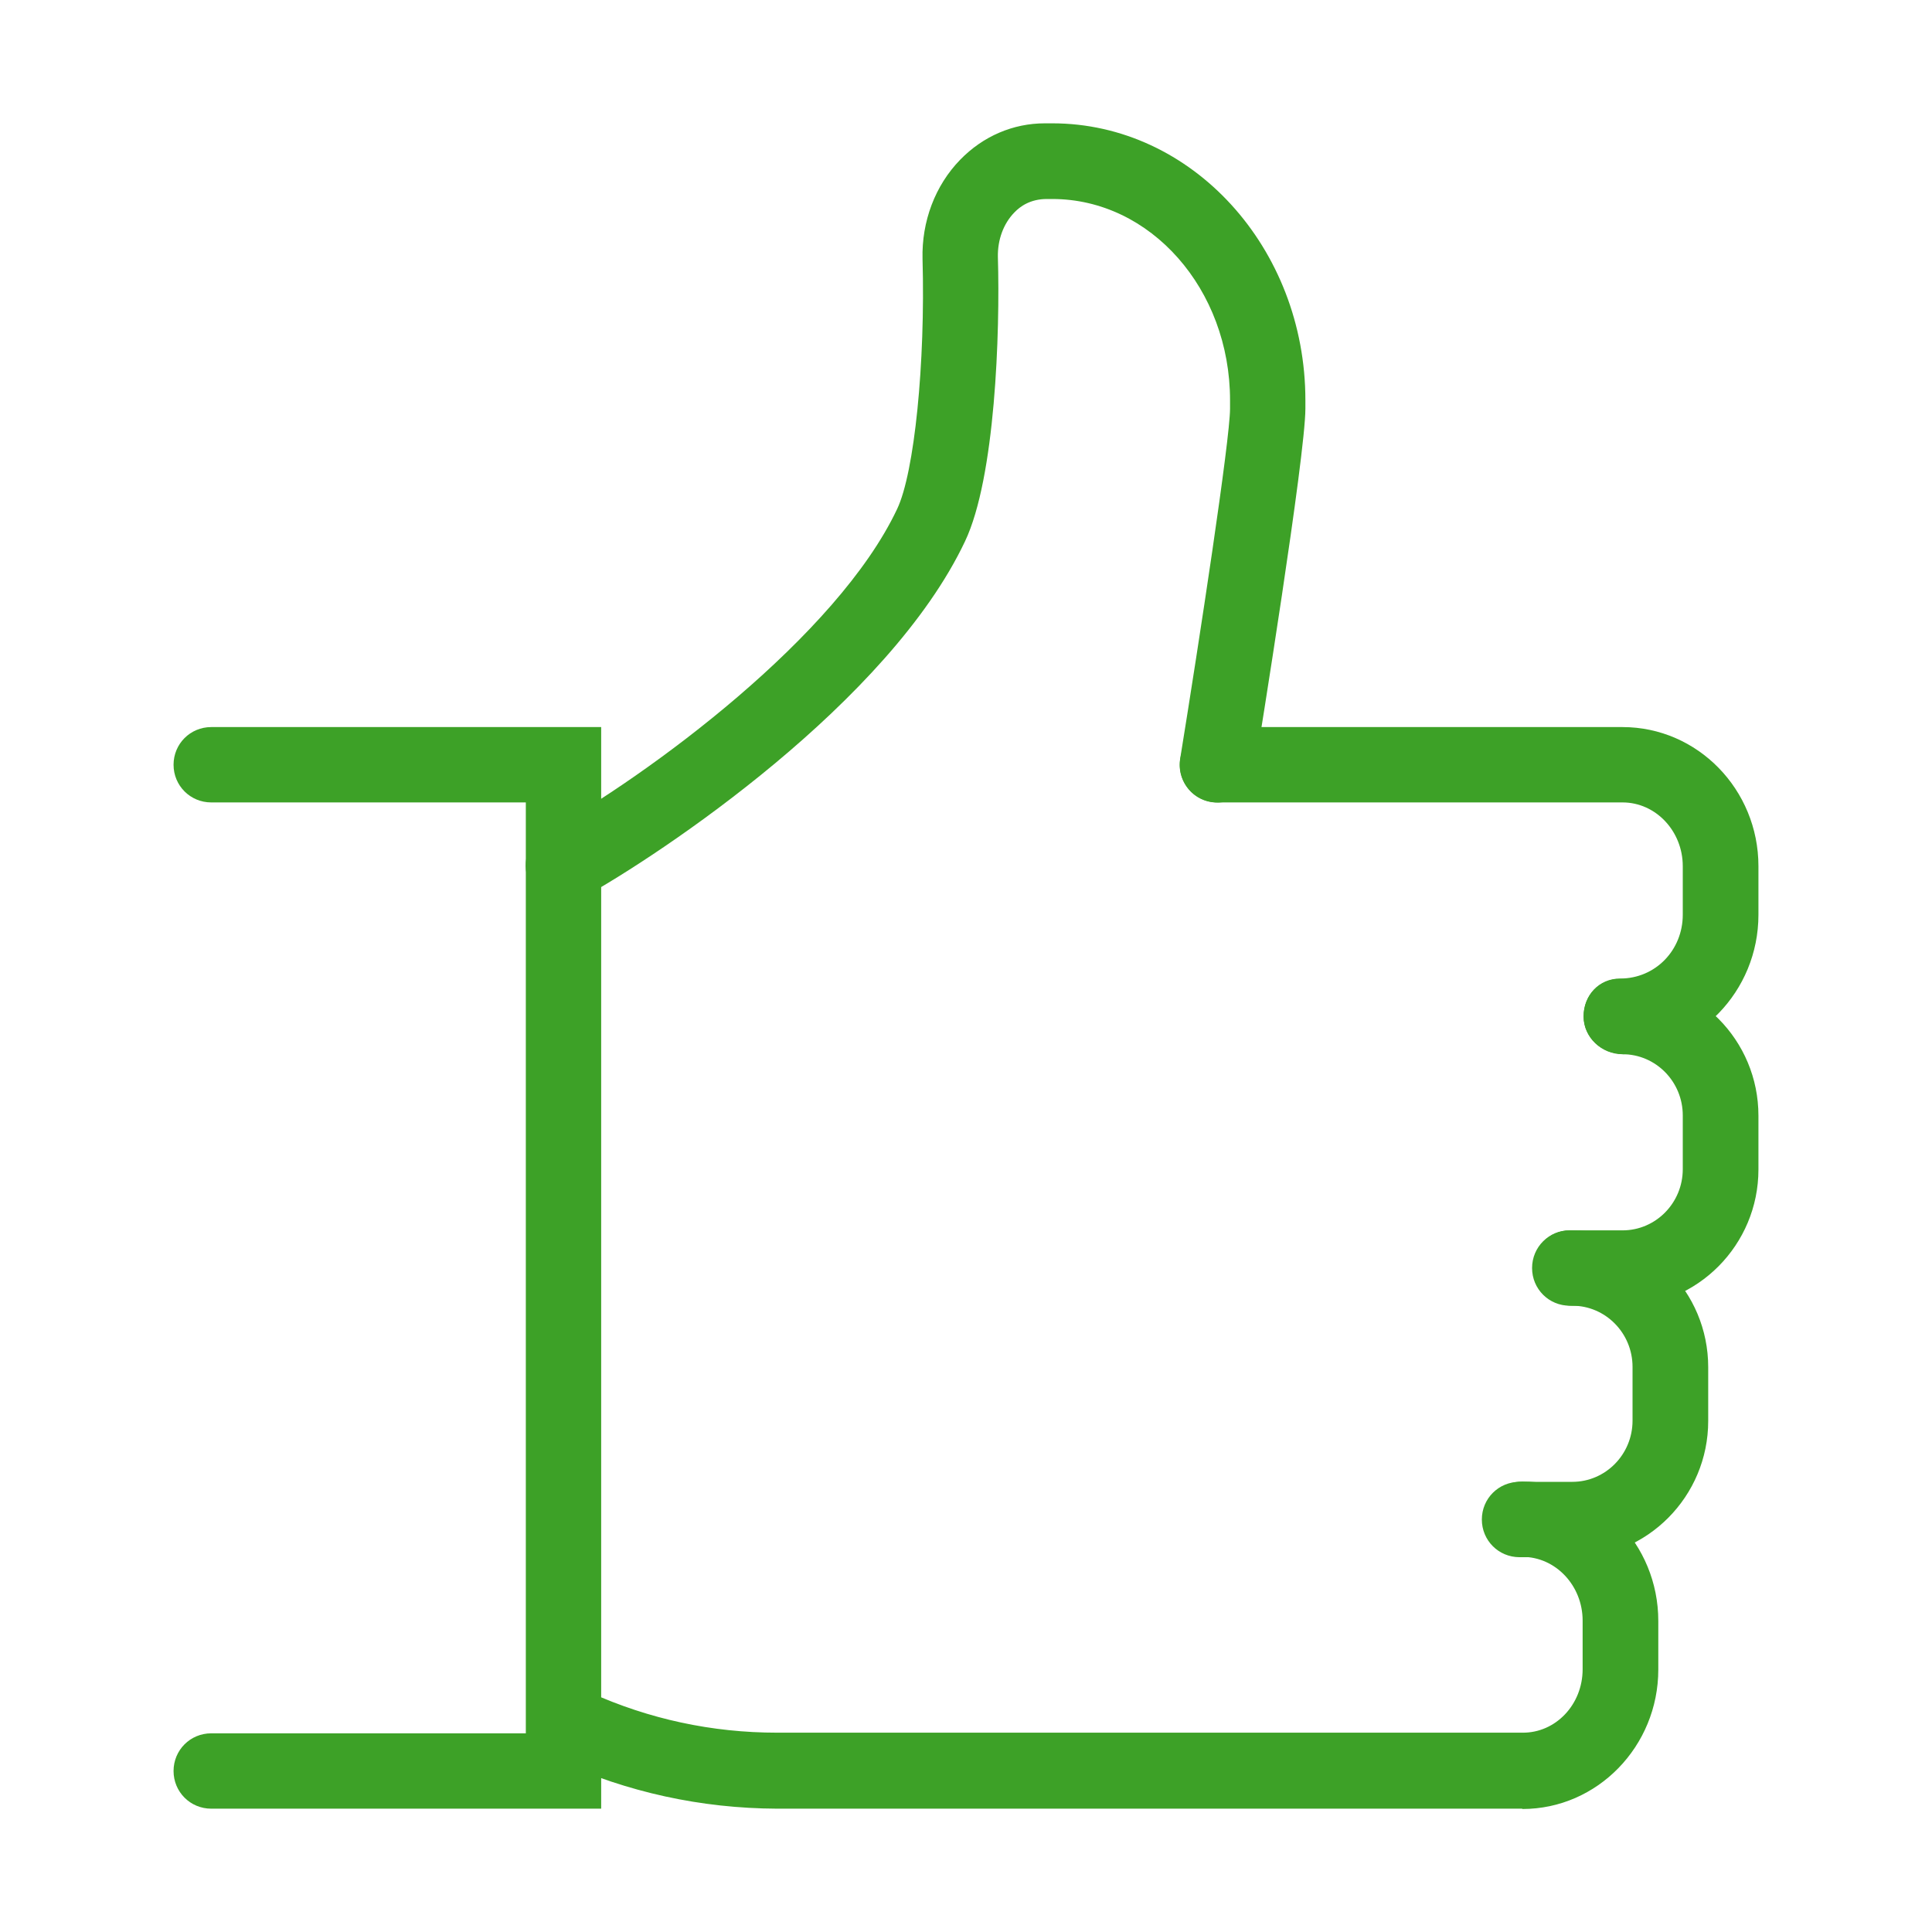 <?xml version="1.0" encoding="UTF-8"?>
<svg id="Layer_1" data-name="Layer 1" xmlns="http://www.w3.org/2000/svg" viewBox="0 0 60 60">
  <defs>
    <style>
      .cls-1 {
        fill: #3da127;
        stroke-width: 0px;
      }
    </style>
  </defs>
  <path class="cls-1" d="M18.67,56.17H6.56c-.65,0-1.17-.52-1.17-1.17s.52-1.17,1.17-1.17h9.77v-28.91H6.56c-.65,0-1.17-.52-1.17-1.17s.52-1.17,1.17-1.17h12.11v33.59Z"/>
  <path class="cls-1" d="M50.39,32.73c-.65,0-1.21-.52-1.21-1.17s.48-1.17,1.13-1.17c1.11,0,1.95-.89,1.95-1.98v-1.51c0-1.09-.84-1.98-1.87-1.98h-4.92s-7.66,0-7.66,0c-.65,0-1.17-.52-1.17-1.17s.52-1.17,1.17-1.17h7.66s4.92,0,4.92,0c2.33,0,4.22,1.94,4.22,4.32v1.51c0,2.38-1.89,4.33-4.22,4.33Z"/>
  <path class="cls-1" d="M17.5,28.05c-.41,0-.81-.22-1.03-.6-.31-.57-.11-1.28.46-1.59,3.24-1.8,9.07-6.11,10.93-10.05.54-1.13.88-4.54.79-7.77-.03-1.16.39-2.28,1.17-3.08.71-.73,1.64-1.13,2.63-1.13h.23c4.33,0,7.86,3.86,7.86,8.6v.26c0,1.46-1.42,10.26-1.58,11.25-.1.64-.7,1.07-1.34.97-.64-.1-1.07-.71-.97-1.34.6-3.7,1.55-9.92,1.55-10.88v-.26c0-3.45-2.47-6.25-5.52-6.25h-.17c-.51,0-.83.23-1.01.42-.34.35-.52.85-.51,1.38.07,2.35-.08,6.85-1.02,8.83-2.36,4.99-9.4,9.7-11.91,11.09-.18.1-.38.15-.57.15Z"/>
  <path class="cls-1" d="M50.39,40.55h-1.64c-.65,0-1.17-.52-1.17-1.17s.52-1.17,1.17-1.17h1.64c1.03,0,1.87-.85,1.87-1.9v-1.67c0-1.05-.84-1.9-1.87-1.9-.65,0-1.21-.52-1.21-1.17s.48-1.17,1.13-1.17h.08c2.33,0,4.22,1.9,4.22,4.25v1.67c0,2.34-1.89,4.25-4.22,4.25Z"/>
  <path class="cls-1" d="M48.83,48.36h-1.64c-.65,0-1.17-.52-1.17-1.17s.52-1.17,1.17-1.17h1.64c1.03,0,1.87-.85,1.87-1.9v-1.67c0-1.05-.84-1.9-1.87-1.9-.65,0-1.21-.52-1.21-1.17s.48-1.17,1.13-1.17h.08c2.33,0,4.22,1.9,4.22,4.25v1.67c0,2.34-1.89,4.25-4.22,4.25Z"/>
  <path class="cls-1" d="M47.27,56.17h-23.14c-2.36-.01-4.64-.51-6.78-1.48-.59-.27-.85-.96-.58-1.55s.96-.85,1.55-.58c1.84.83,3.79,1.25,5.82,1.25h23.14c1.03.01,1.87-.87,1.87-1.97v-1.51c0-1.09-.84-1.98-1.87-1.98-.65,0-1.17-.52-1.17-1.17s.52-1.17,1.17-1.17c2.33,0,4.22,1.94,4.22,4.33v1.51c0,2.38-1.89,4.33-4.22,4.33Z"/>
</svg>